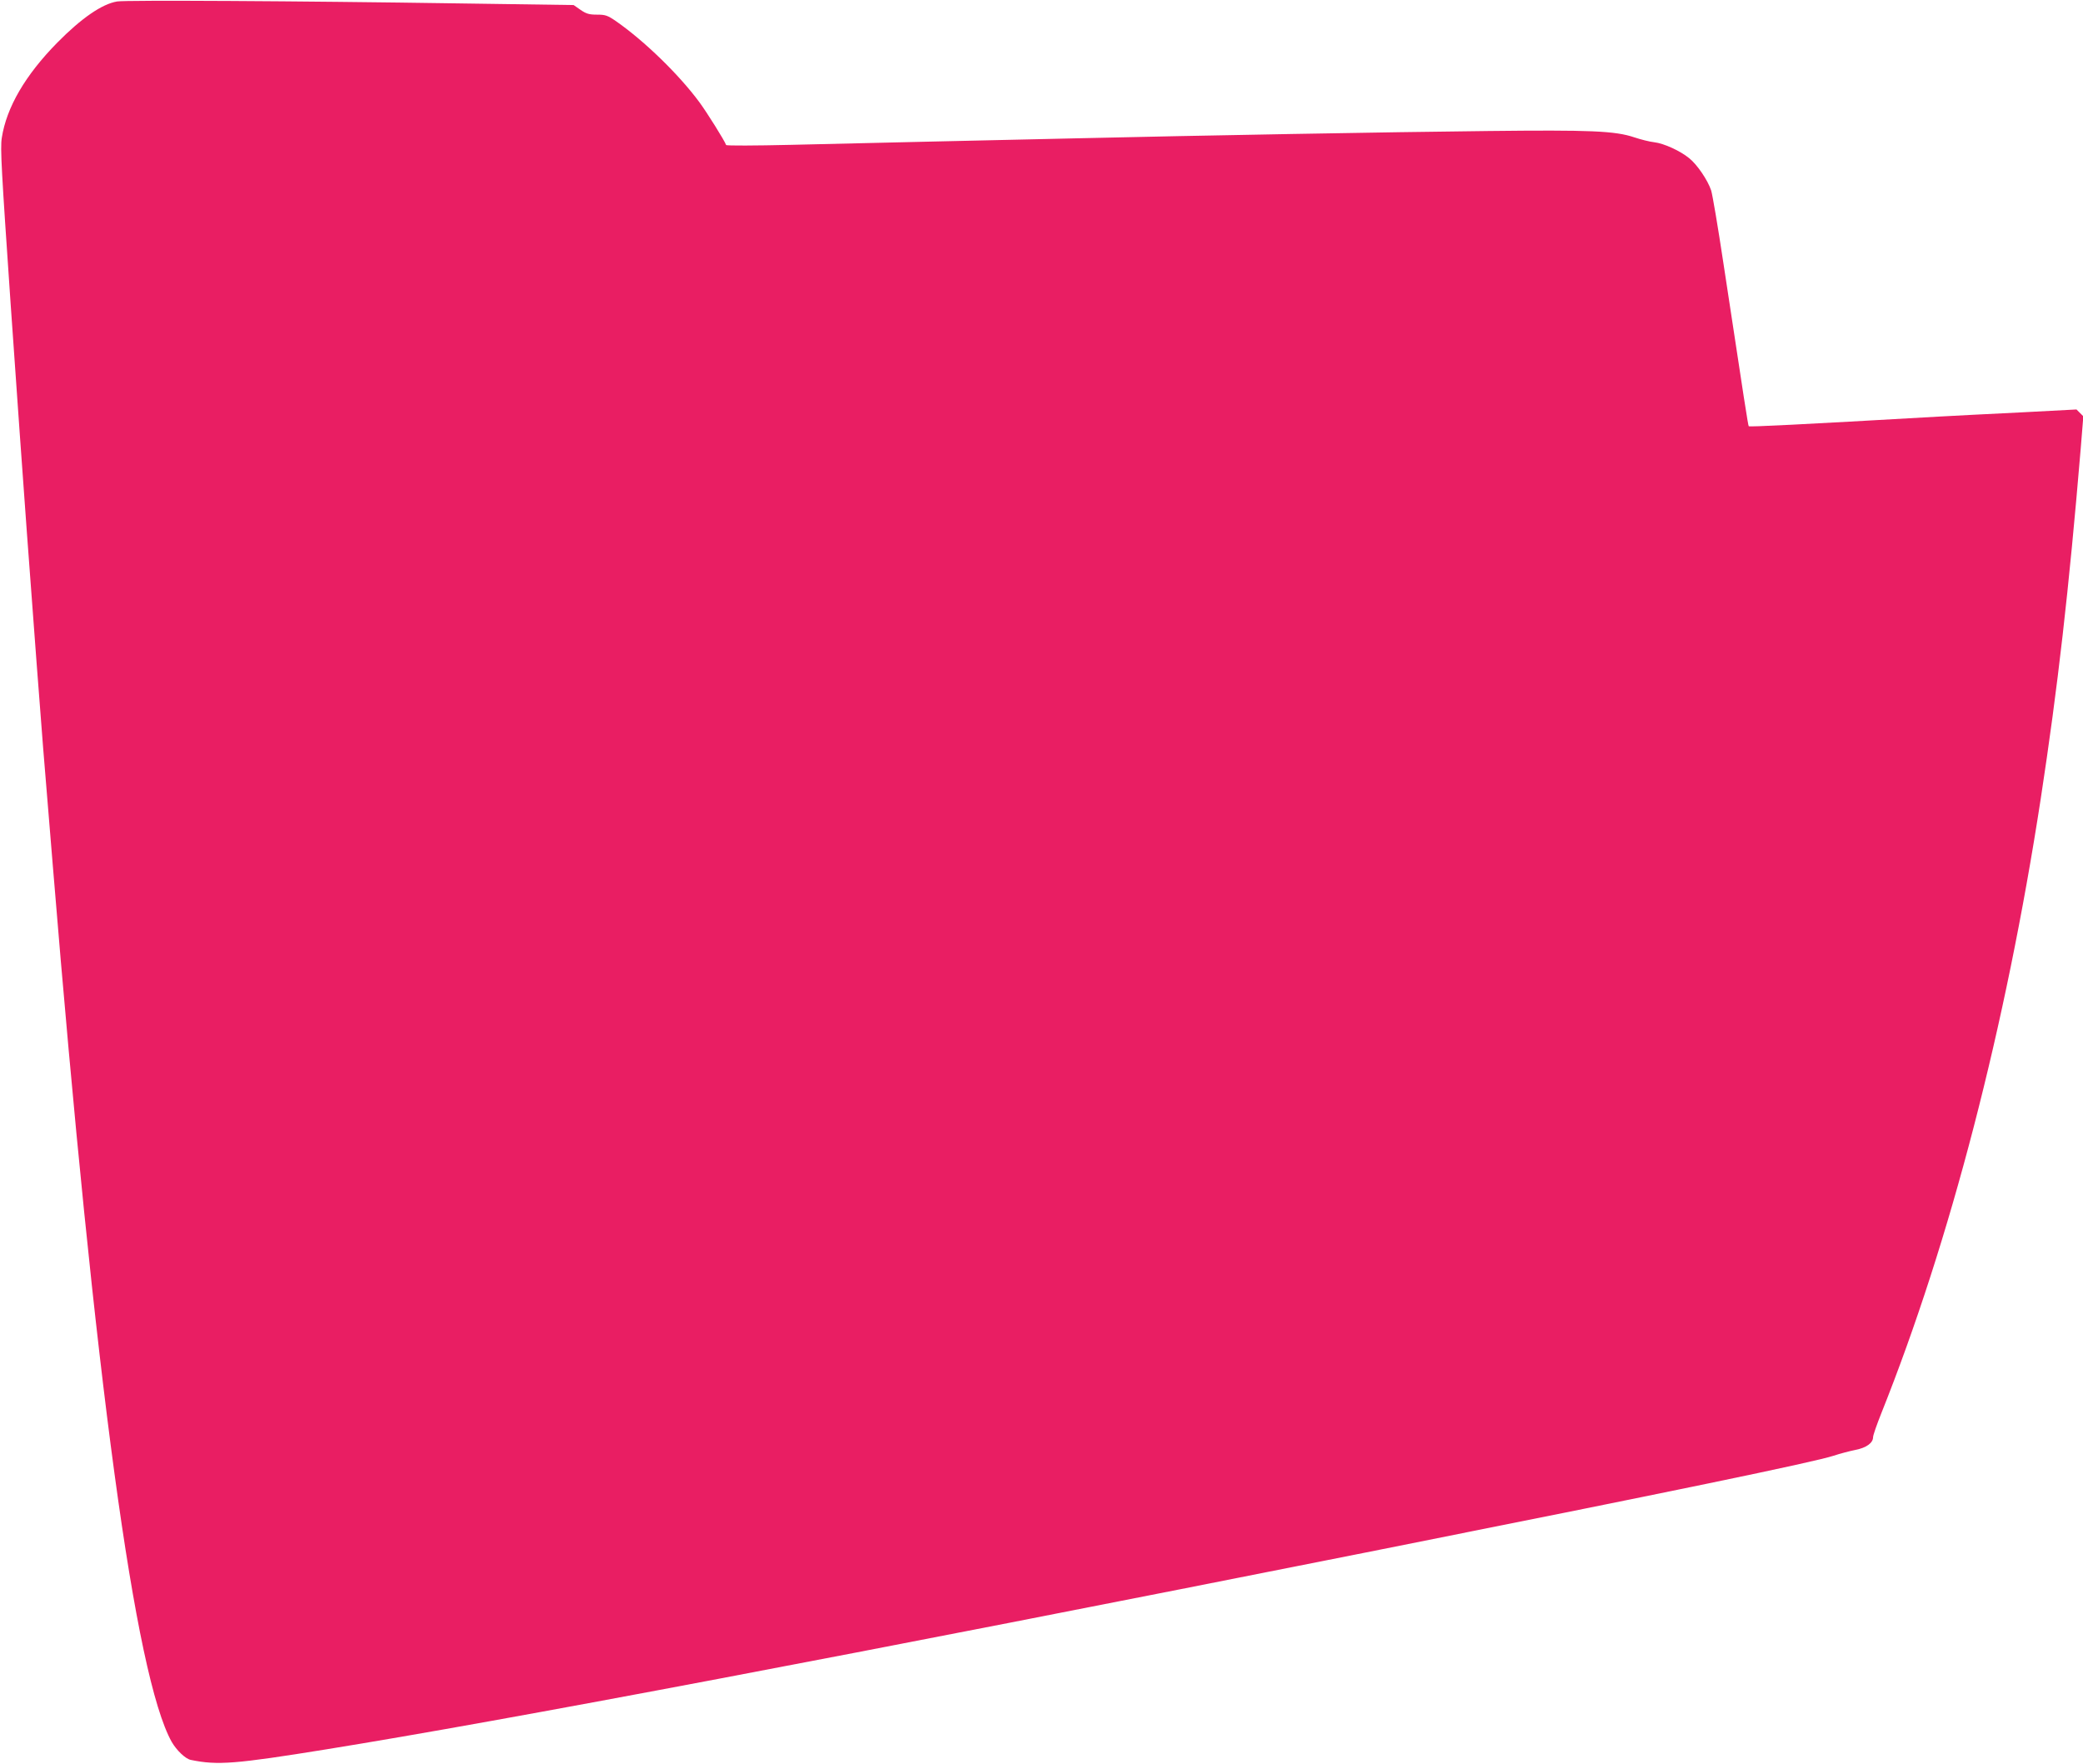 <?xml version="1.0" standalone="no"?>
<!DOCTYPE svg PUBLIC "-//W3C//DTD SVG 20010904//EN"
 "http://www.w3.org/TR/2001/REC-SVG-20010904/DTD/svg10.dtd">
<svg version="1.0" xmlns="http://www.w3.org/2000/svg"
 width="1280pt" height="1084pt" viewBox="0 0 1280 1084"
 preserveAspectRatio="xMidYMid meet">
<g transform="translate(0,1084) scale(0.1,-0.1)"
fill="#e91e63" stroke="none">
<path d="M720 10831 c-93 -15 -220 -103 -367 -252 -198 -201 -313 -399 -342
-586 -10 -63 -2 -199 54 -1015 36 -519 81 -1152 100 -1408 19 -256 46 -618 60
-805 14 -187 32 -421 40 -520 8 -99 35 -427 60 -730 260 -3171 505 -4975 730
-5378 30 -52 85 -105 118 -111 164 -34 274 -25 832 65 1104 178 3203 576 6385
1209 1879 374 2754 555 2877 595 39 13 100 29 135 36 67 13 108 43 108 78 0
12 23 78 51 148 423 1058 764 2374 979 3773 105 687 173 1282 246 2154 l16
198 -21 21 -21 21 -342 -18 c-189 -9 -417 -21 -508 -26 -855 -49 -1159 -64
-1164 -59 -4 4 -26 146 -156 1004 -33 220 -67 420 -75 445 -21 63 -86 159
-135 198 -55 45 -155 91 -215 98 -28 3 -83 17 -122 30 -118 40 -272 46 -898
39 -584 -6 -1805 -28 -2535 -45 -234 -5 -634 -14 -890 -20 -256 -6 -643 -15
-860 -20 -217 -5 -396 -6 -398 -1 -9 26 -117 199 -165 264 -125 169 -336 374
-509 495 -55 38 -68 42 -119 42 -48 0 -66 5 -101 29 l-43 30 -700 10 c-993 15
-2052 21 -2105 12z"/>
</g>
</svg>
